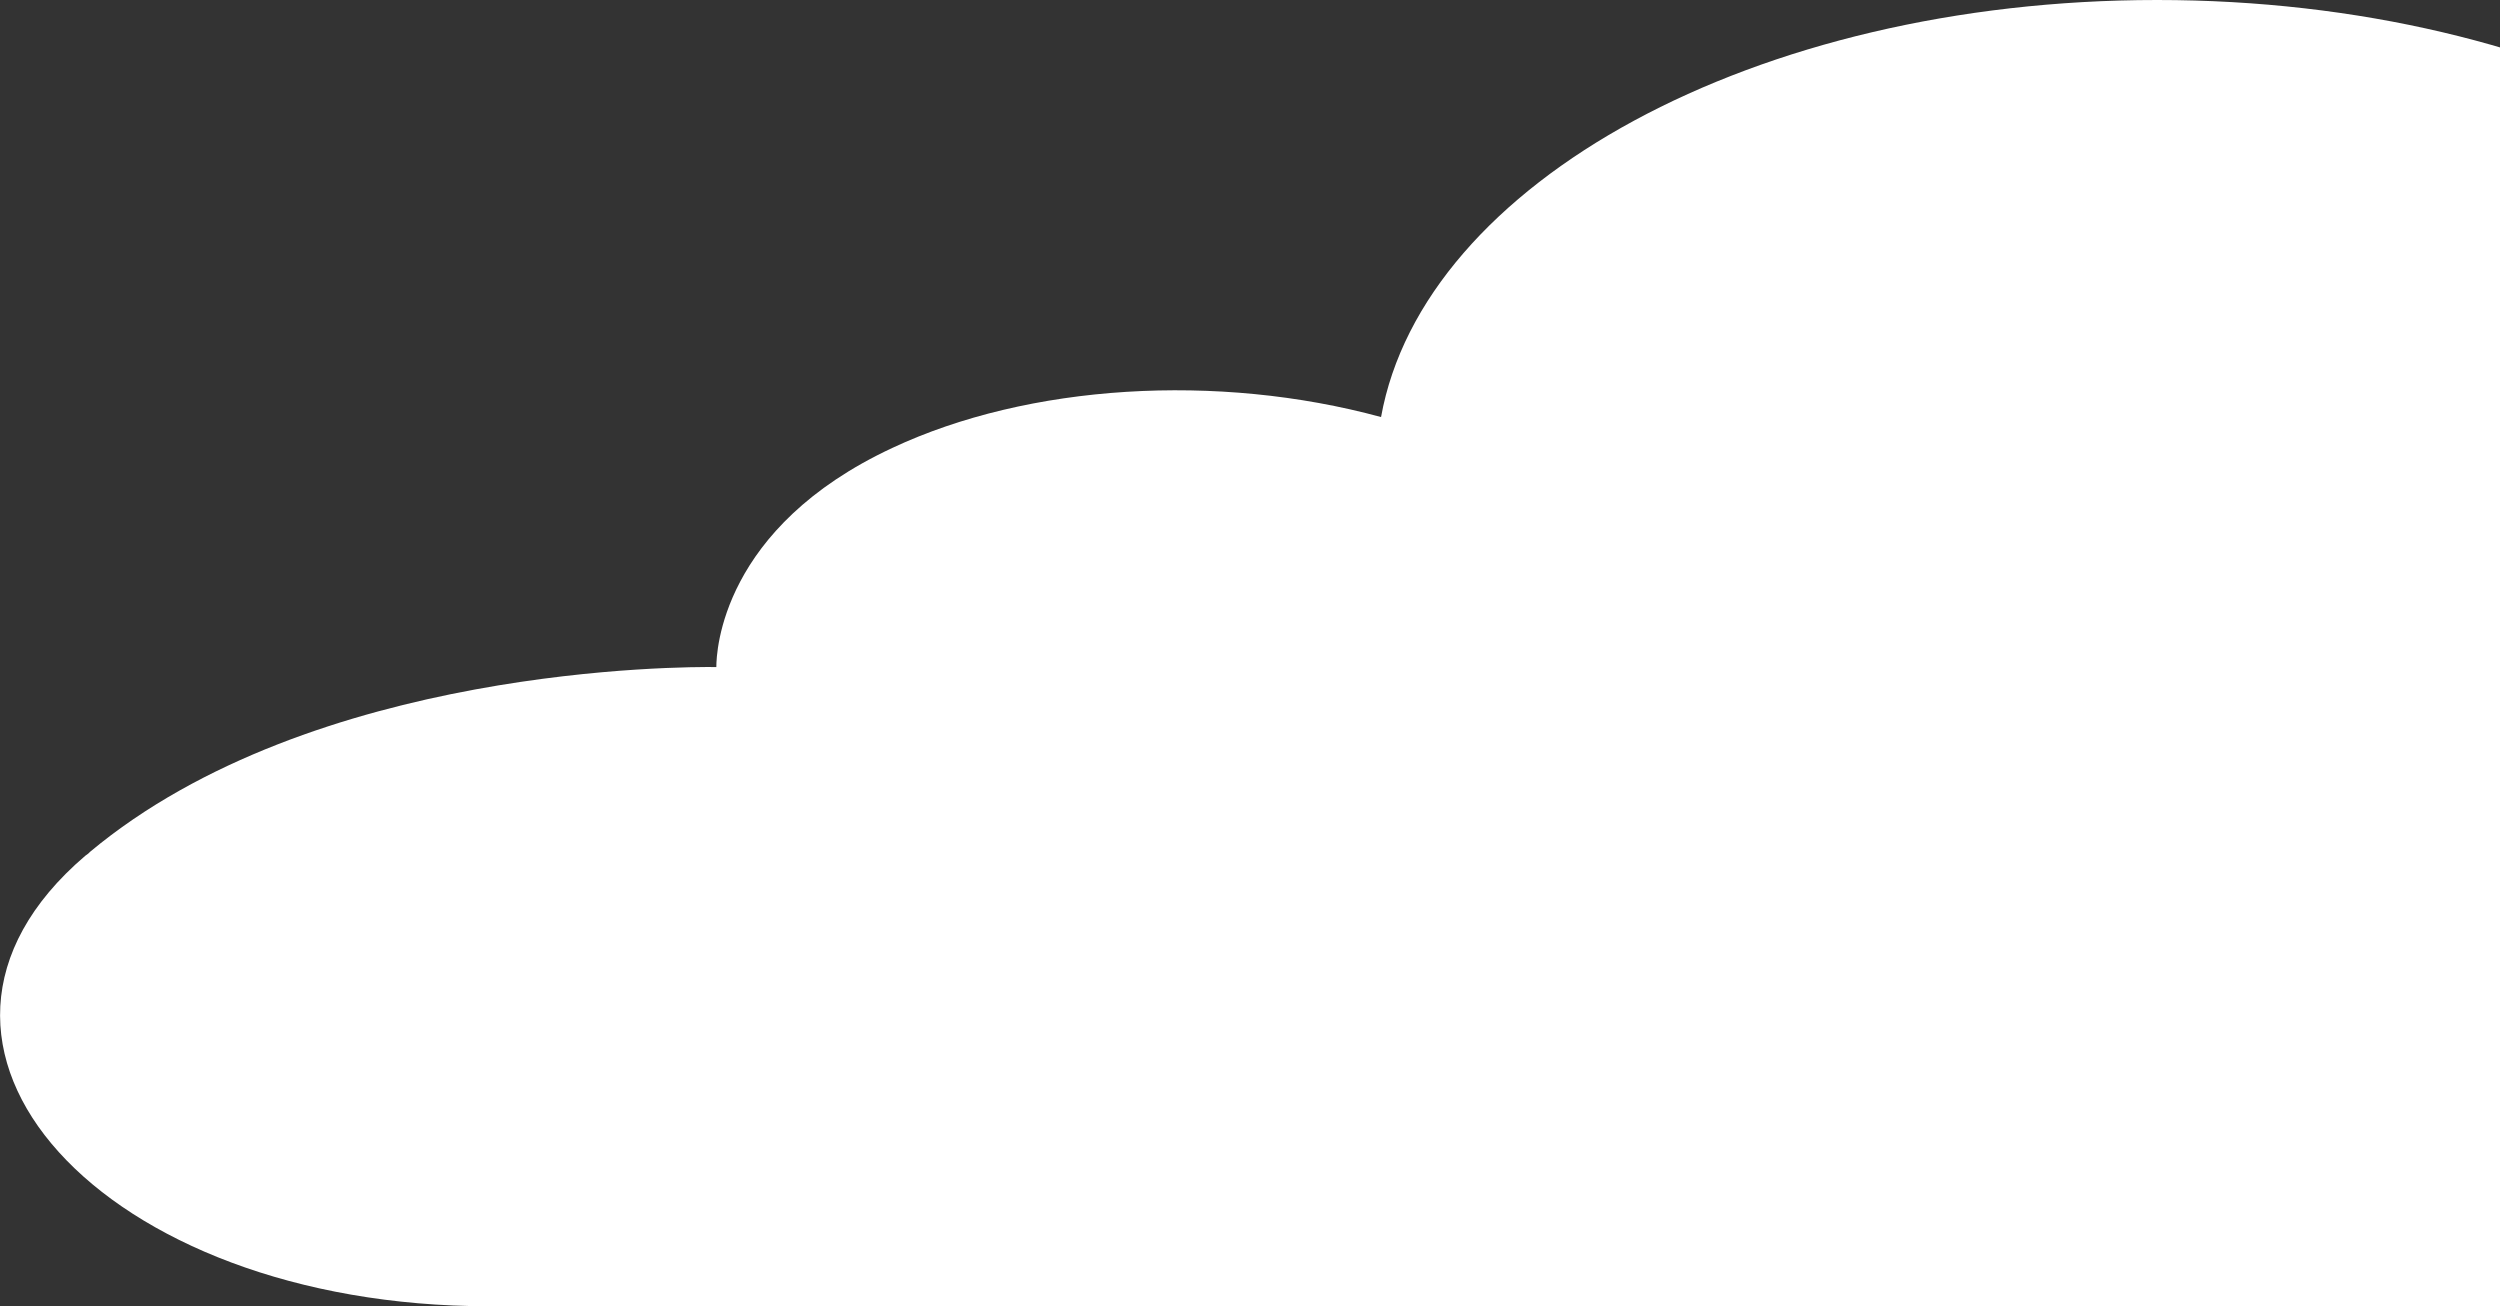 <svg width="400" height="209" viewBox="0 0 400 209" fill="none" xmlns="http://www.w3.org/2000/svg">
<rect x="0" y="0" width="400" height="209" fill="#333333" stroke="none"/>
<g clip-path="url(#clip0_72_171)">
<path d="M78.202 209H689.088C733.127 209 757.519 177.707 728.136 158.17L727.117 157.56C693.692 136.046 647.615 139.41 643.397 139.747C642.94 132.05 639.847 108.075 609.059 88.243C575.283 66.498 521.403 58.422 469.491 66.729C462.672 29.253 409.566 0 345.142 0C280.753 0 227.716 29.253 220.968 66.729C194.784 59.6 164.557 61.451 142.766 71.672C115.457 84.416 114.614 104.185 114.614 106.729C109.553 106.666 50.119 106.498 14.375 136.319C14.199 136.55 13.918 136.719 13.637 136.929C-21.861 167.255 16.343 209 78.202 209Z" fill="white"/>
</g>
<defs>
<clipPath id="clip0_72_171">
<rect width="741" height="209" fill="white"/>
</clipPath>
</defs>
</svg>
